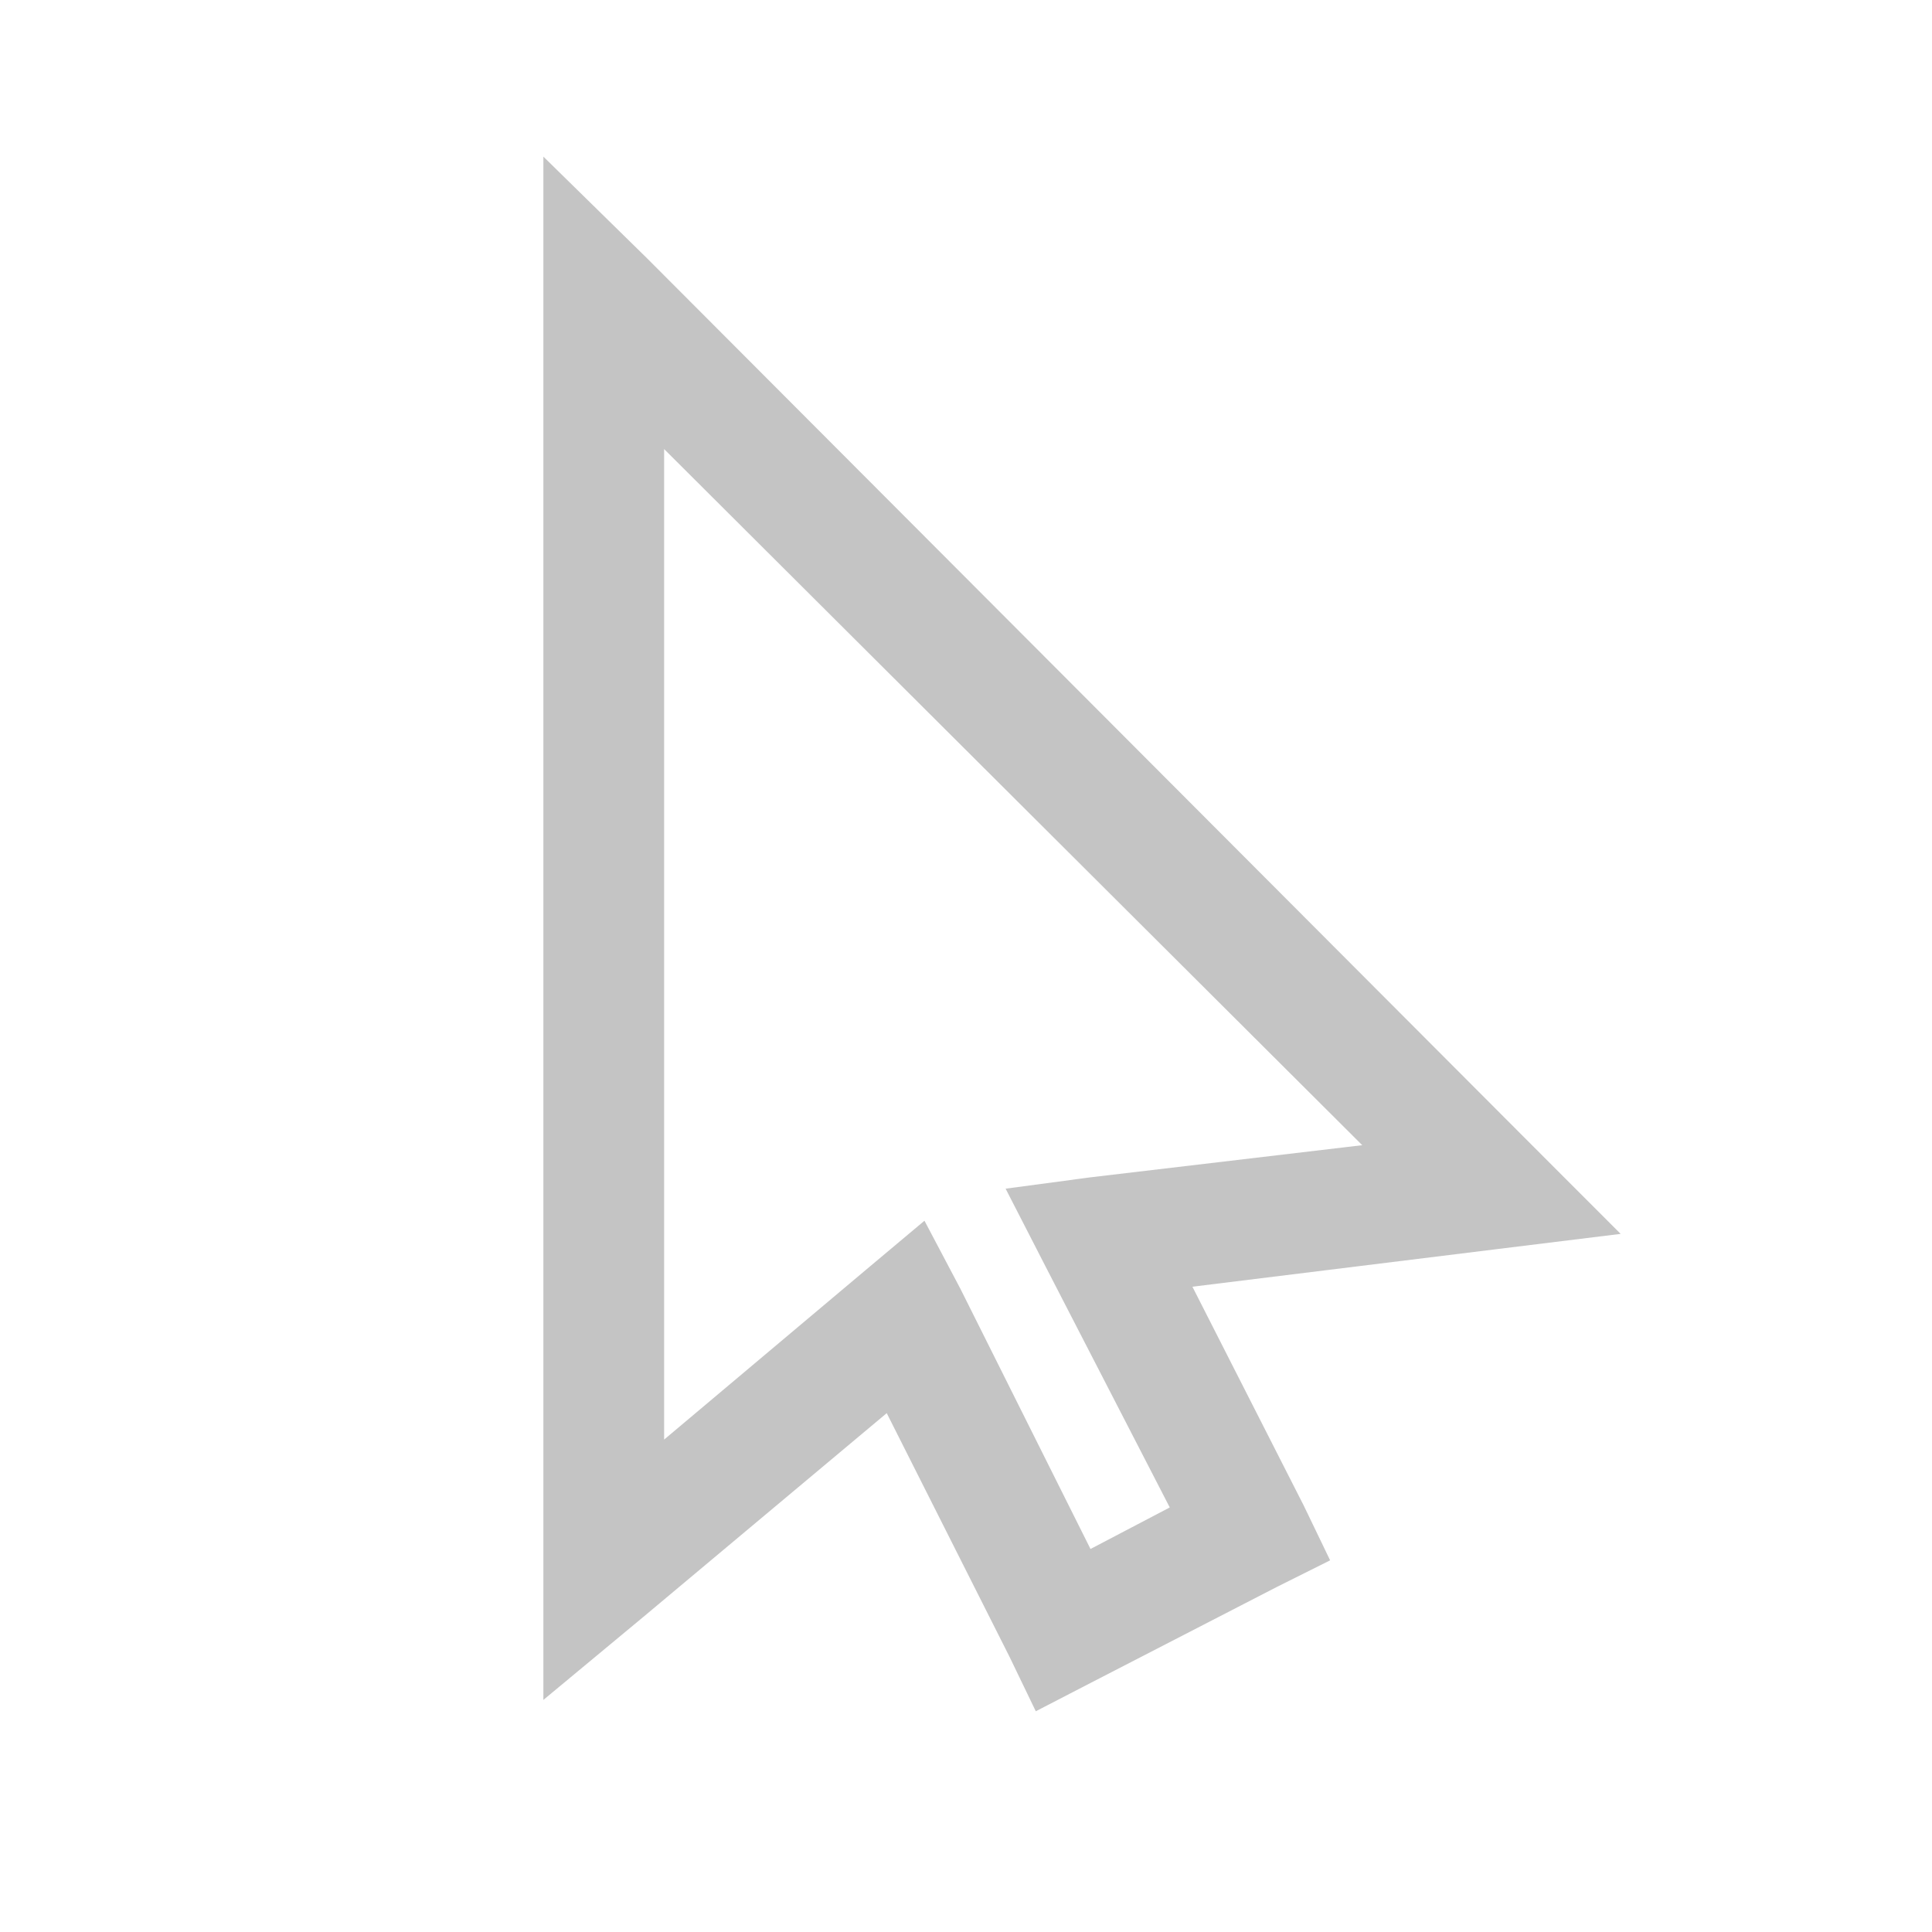 <?xml version="1.0" encoding="UTF-8"?> <svg xmlns="http://www.w3.org/2000/svg" width="32" height="32" viewBox="0 0 32 32" fill="none"> <path d="M9 2.594V28.156L10.656 26.781L14.687 23.406L16.719 27.438L17.156 28.344L18.063 27.875L21.156 26.281L22.031 25.844L21.594 24.937L19.75 21.312L24.813 20.687L26.843 20.437L25.407 19L10.72 4.281L9 2.594ZM11 7.438L22.563 18.968L18.063 19.5L16.656 19.688L17.313 20.968L19.375 24.968L18.062 25.656L15.906 21.344L15.312 20.219L14.344 21.031L11 23.844V7.438Z" fill="#C4C4C4"></path> </svg> 